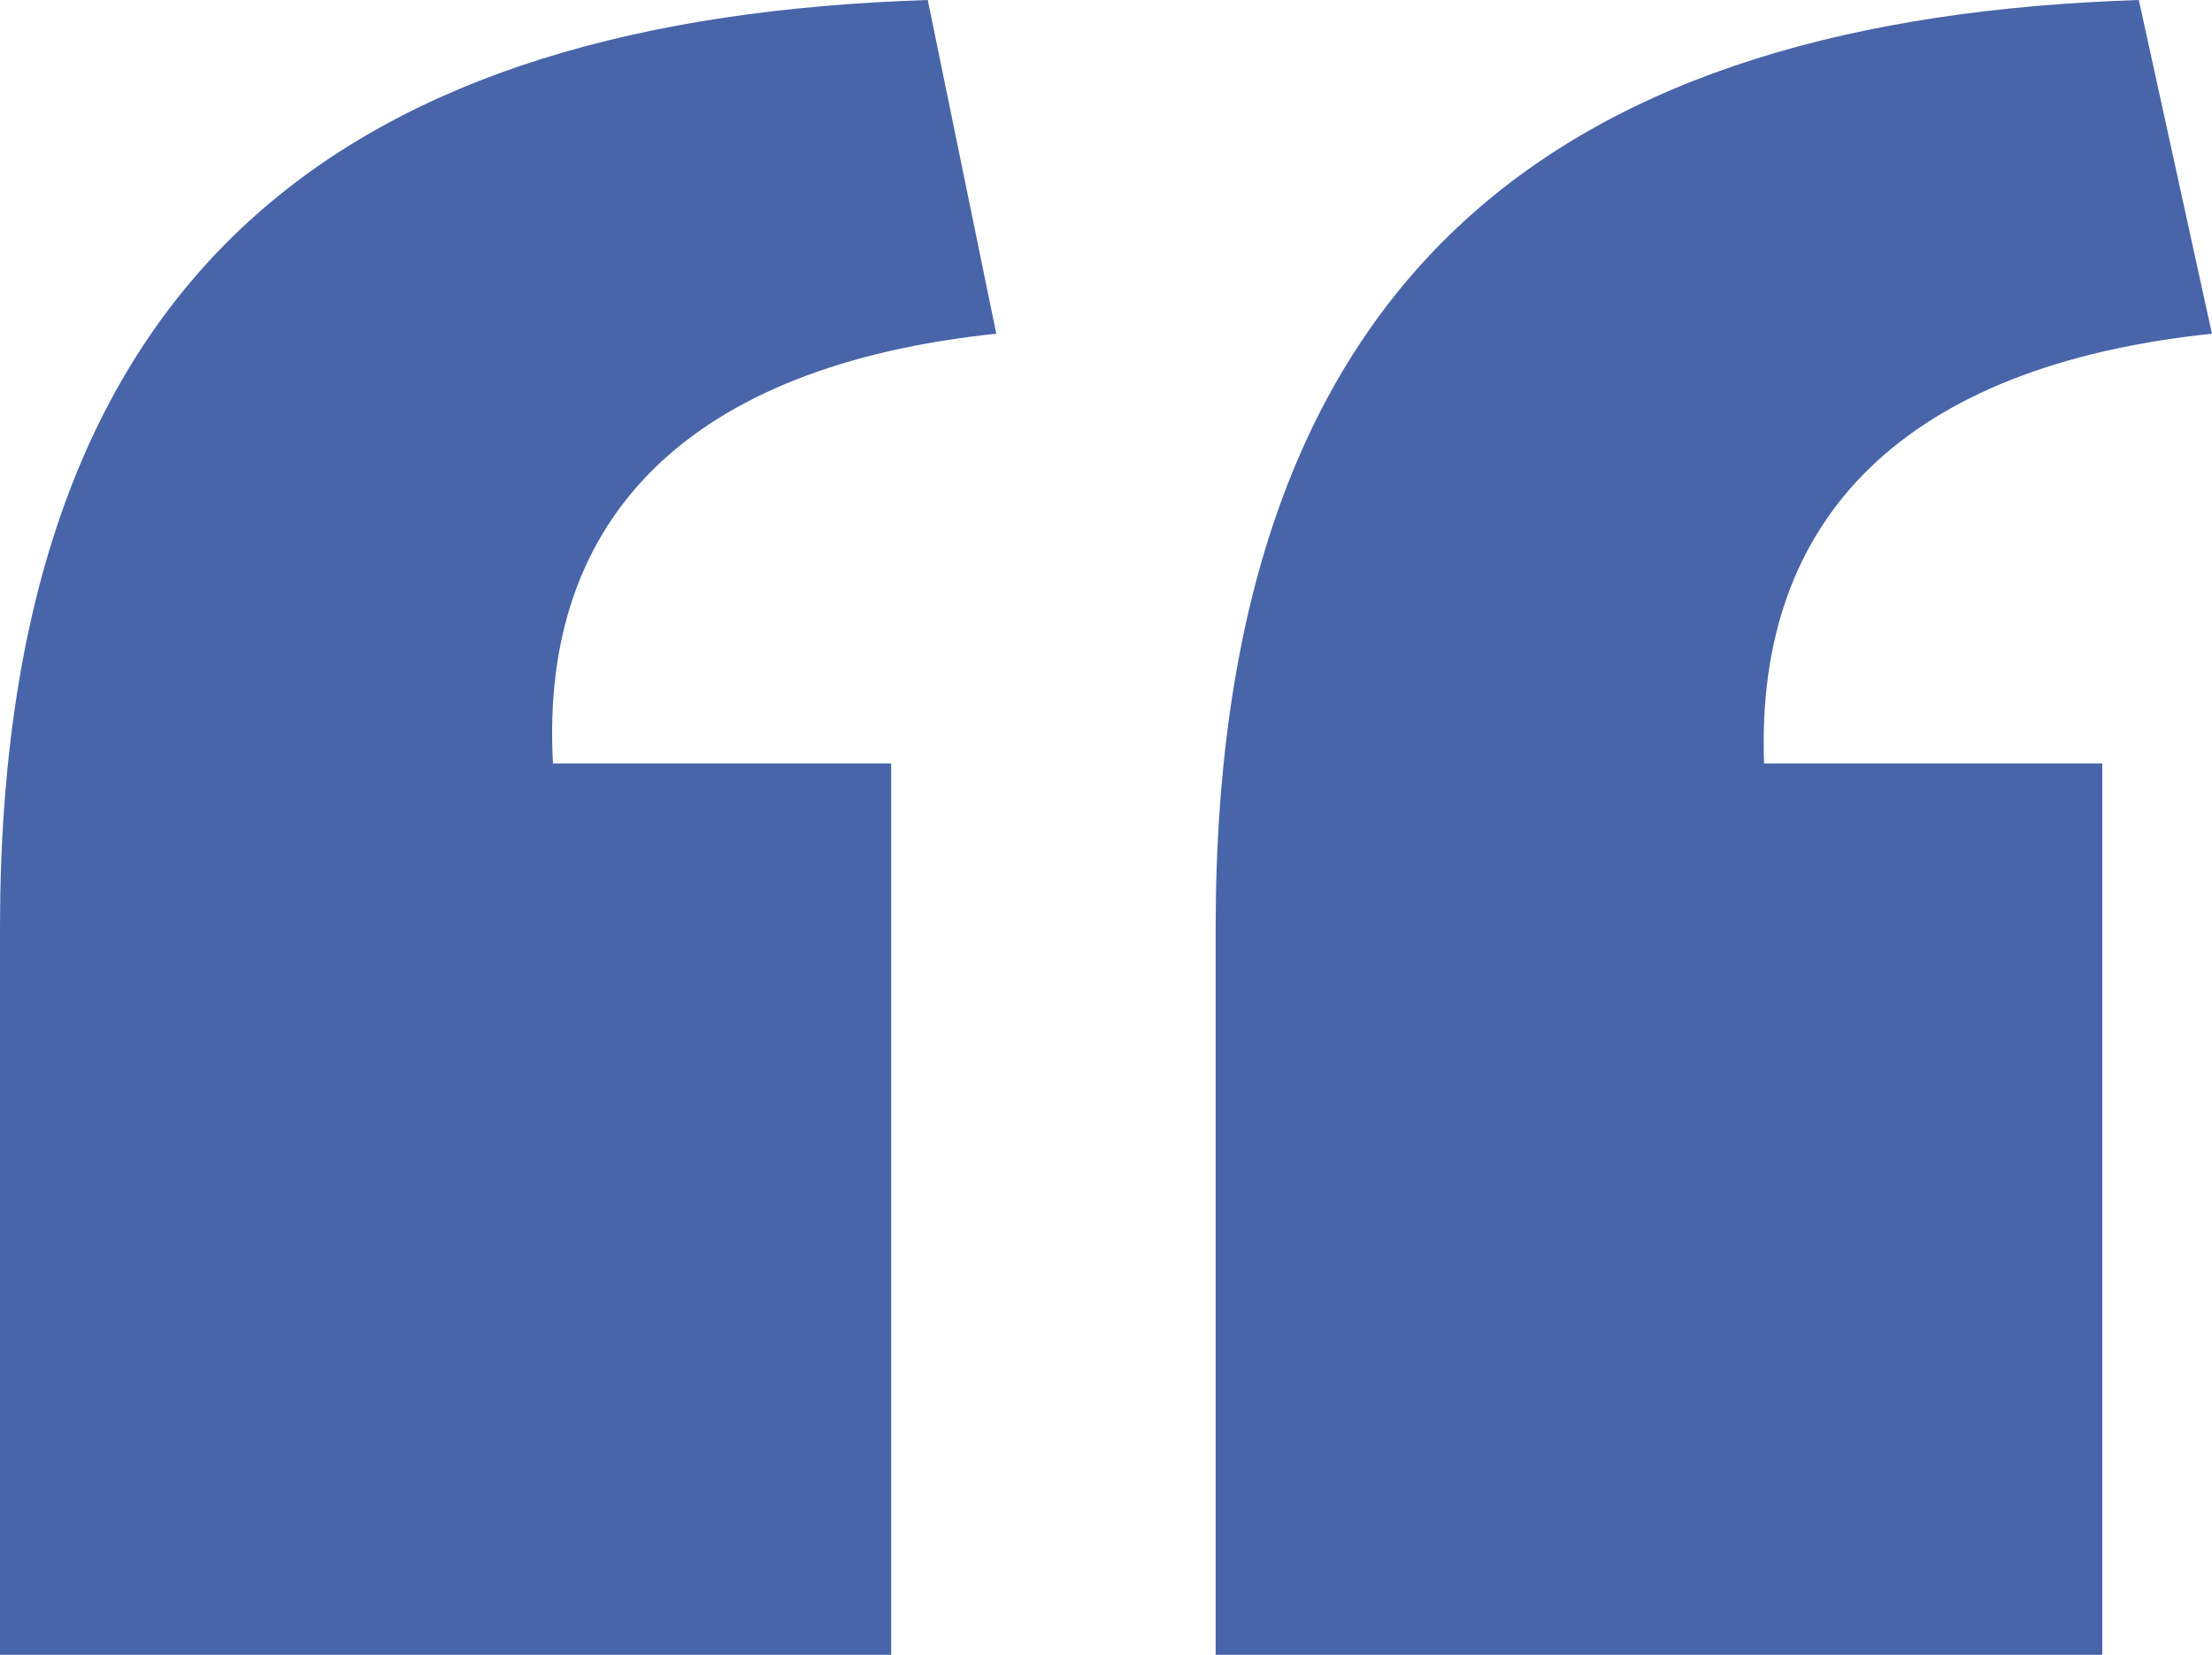 <?xml version="1.0" encoding="UTF-8"?><svg id="Layer_2" xmlns="http://www.w3.org/2000/svg" viewBox="0 0 420.89 314.79"><g id="Content"><path d="M0,176.53C0,49.57,67.83,3.48,176.53,0l13.04,63.48c-58.26,6.09-86.96,34.78-84.35,81.74h64.35v169.57H0v-138.27ZM231.31,176.53C231.31,49.57,299.14,3.48,406.97,0l13.91,63.48c-58.26,6.09-86.96,34.78-85.22,81.74h64.35v169.57h-168.7v-138.27Z" fill="#4965a9" stroke-width="0"/></g></svg>